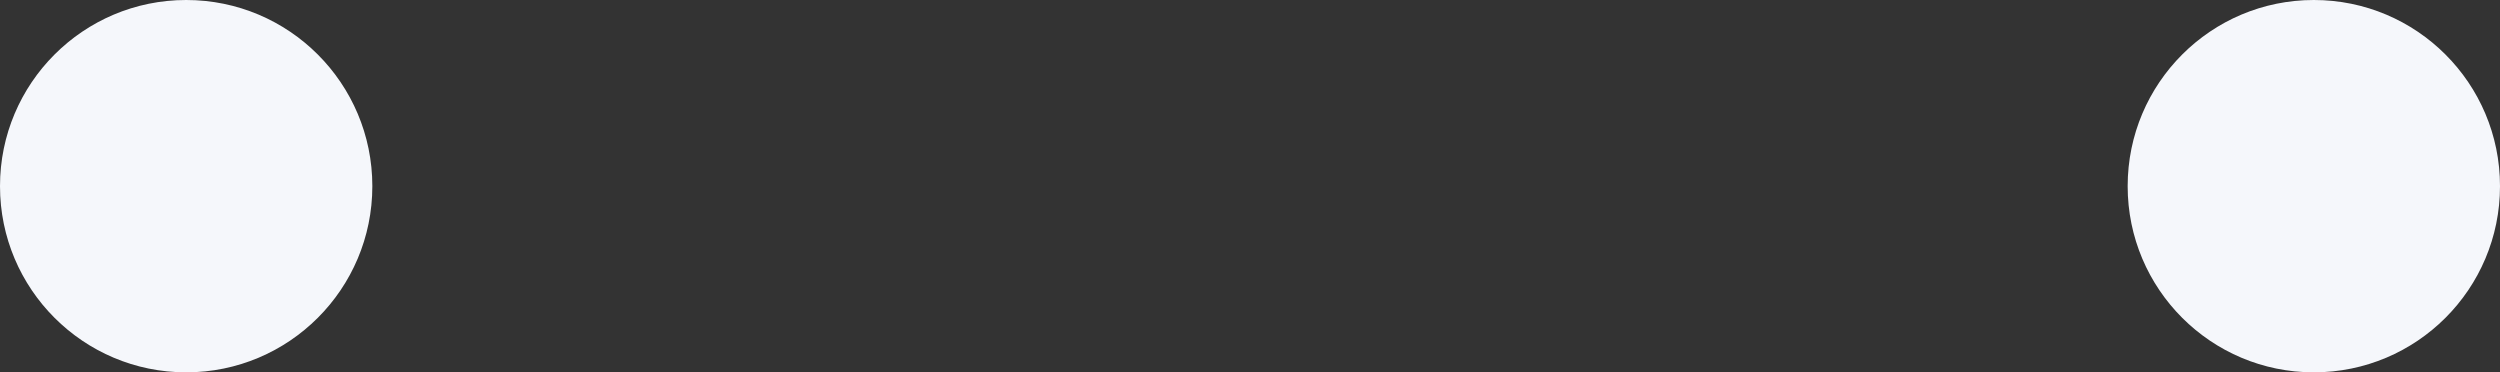 <svg width="47" height="7" viewBox="0 0 47 7" fill="none" xmlns="http://www.w3.org/2000/svg">
<rect x="0" y="0" width="47" height="7" fill="#333333" stroke="none"/>
<path d="M3.5 7C5.433 7 7 5.433 7 3.5C7 1.567 5.433 0 3.5 0C1.567 0 0 1.567 0 3.5C0 5.433 1.567 7 3.5 7Z" fill="#F5F7FB"/>
<path d="M43.5 7C45.433 7 47 5.433 47 3.5C47 1.567 45.433 0 43.5 0C41.567 0 40 1.567 40 3.5C40 5.433 41.567 7 43.5 7Z" fill="#F5F7FB"/>
</svg>
